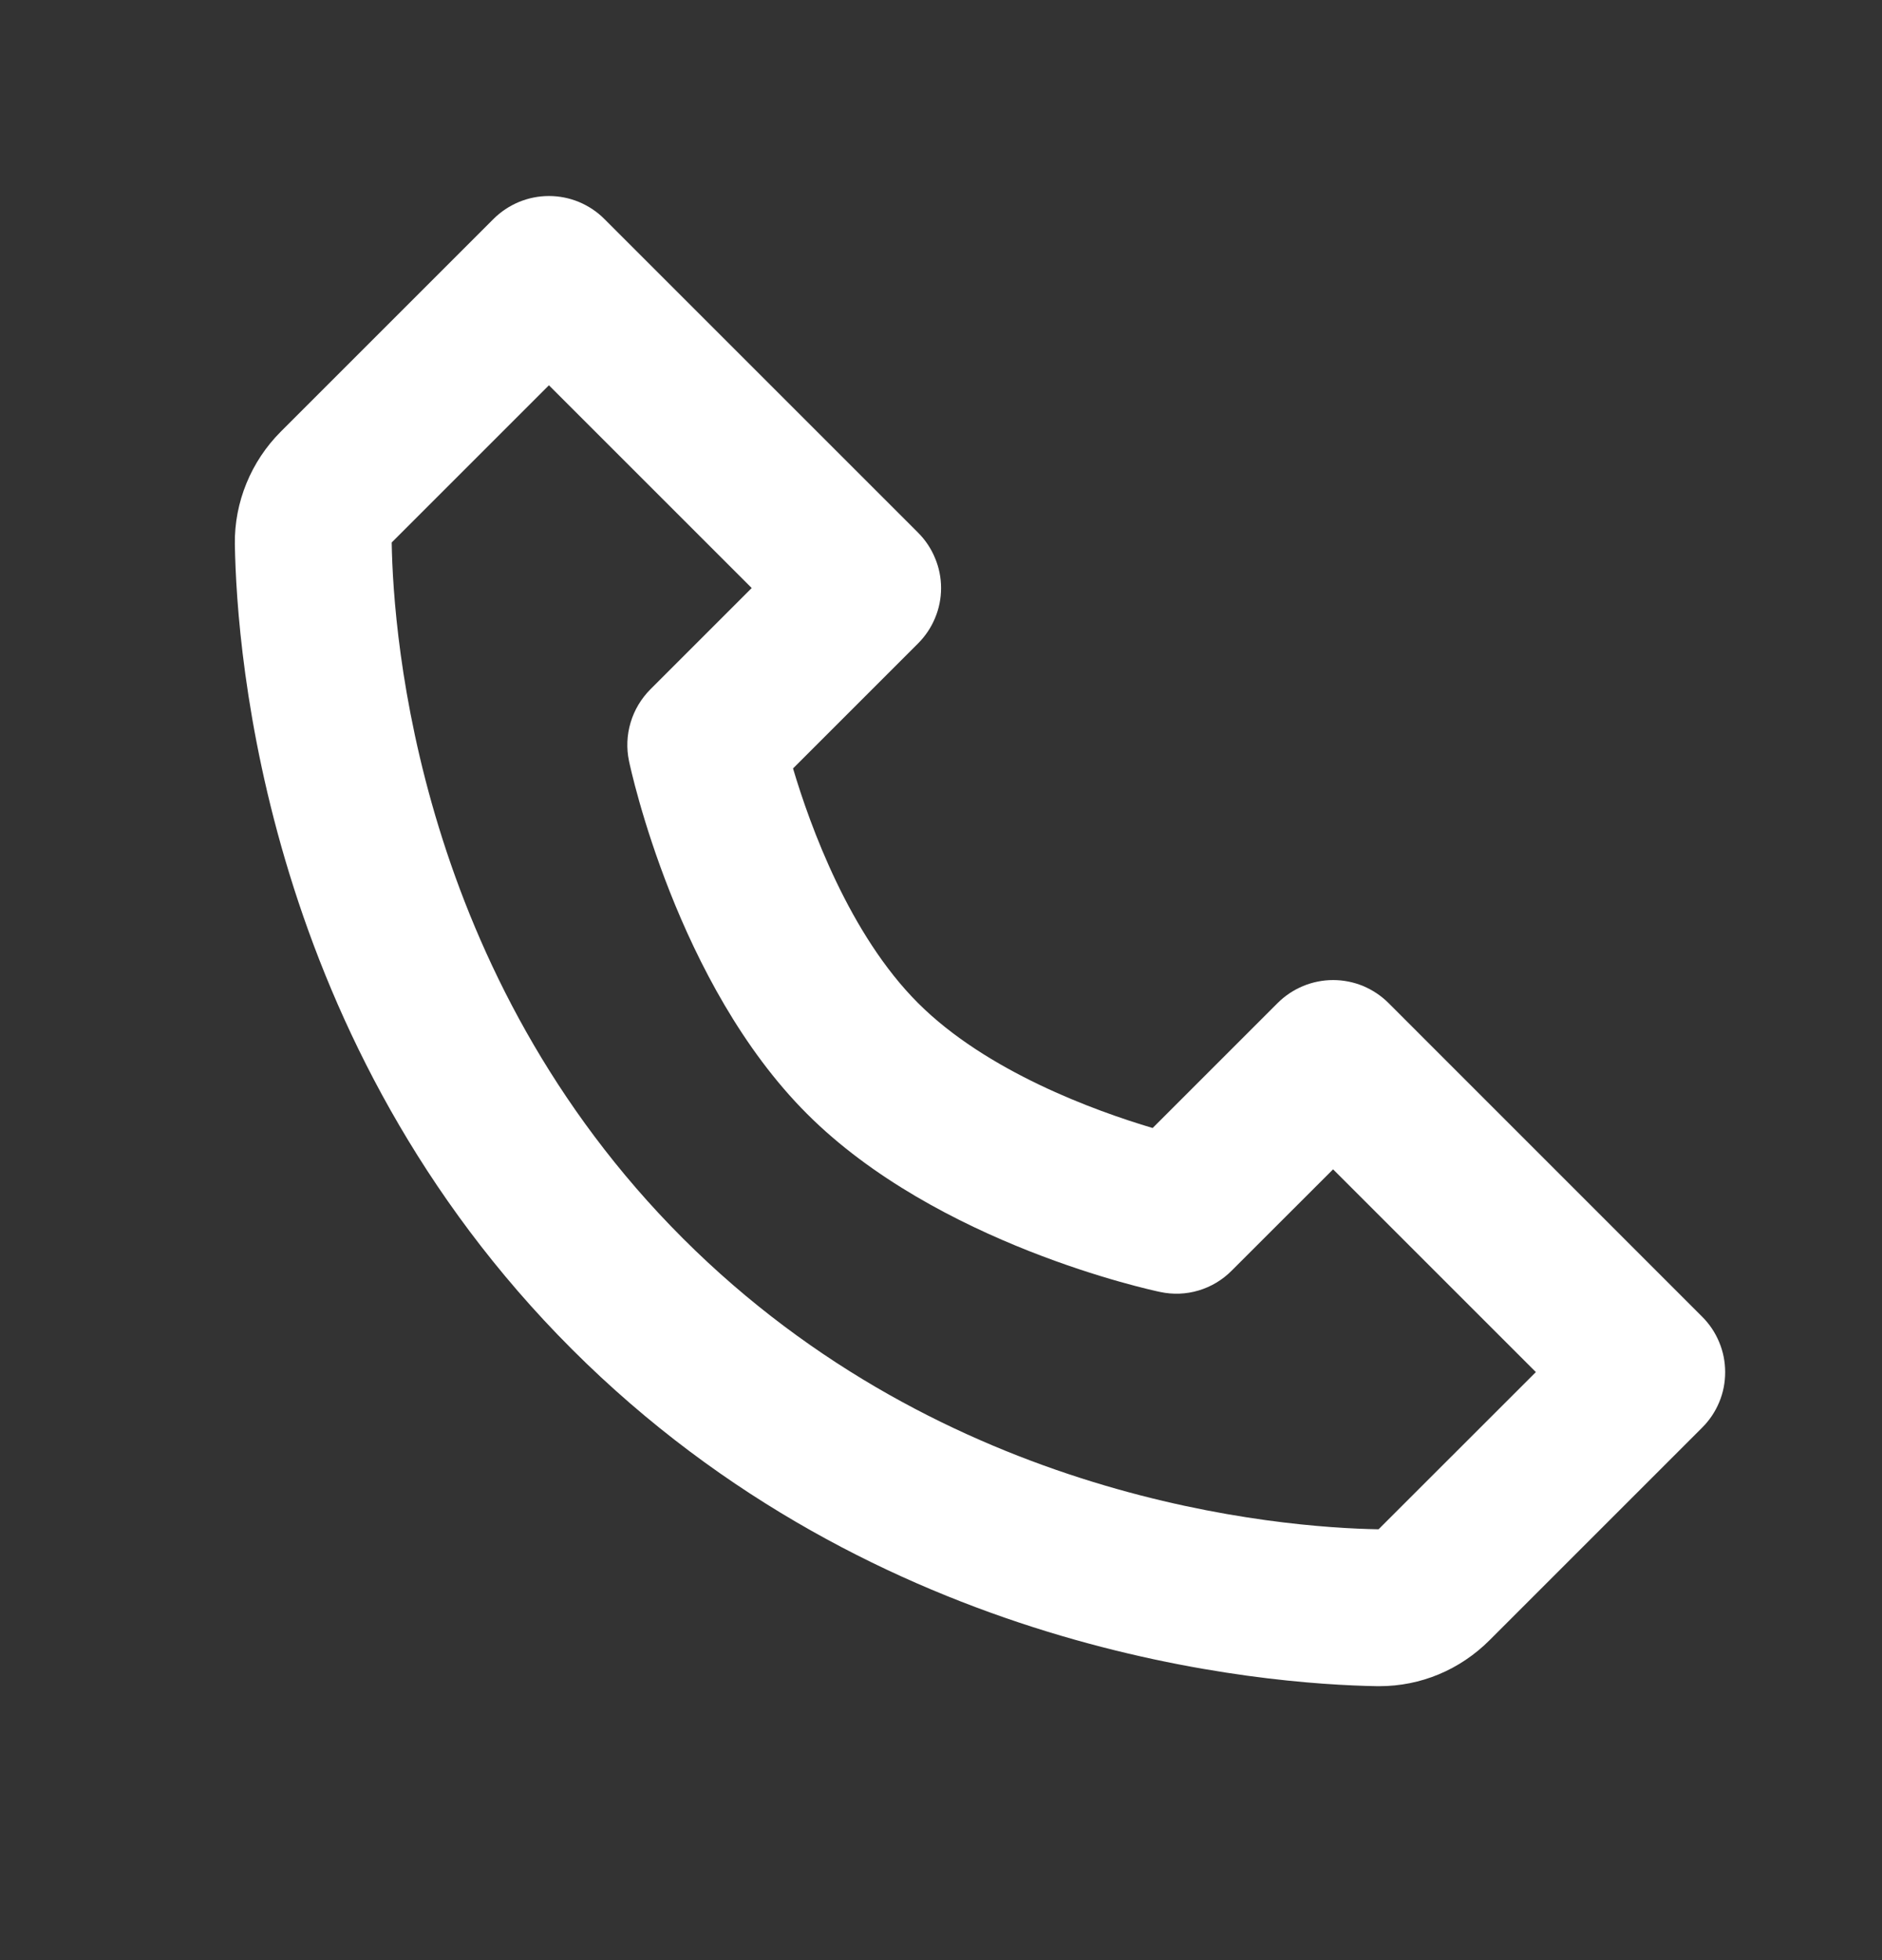 <?xml version="1.0" encoding="UTF-8"?> <svg xmlns="http://www.w3.org/2000/svg" width="24" height="25" viewBox="0 0 24 25" fill="none"><rect x="0" y="0" width="24" height="25" fill="#333333" stroke="none"/><path d="M17.707 12.793C17.614 12.7 17.504 12.627 17.383 12.576C17.262 12.526 17.132 12.5 17 12.5C16.869 12.5 16.739 12.526 16.618 12.576C16.496 12.627 16.386 12.7 16.293 12.793L14.699 14.387C13.96 14.167 12.581 13.667 11.707 12.793C10.833 11.919 10.333 10.54 10.113 9.801L11.707 8.207C11.8 8.114 11.874 8.004 11.924 7.883C11.975 7.762 12.001 7.632 12.001 7.5C12.001 7.369 11.975 7.239 11.924 7.118C11.874 6.996 11.8 6.886 11.707 6.793L7.707 2.793C7.615 2.7 7.504 2.627 7.383 2.576C7.262 2.526 7.132 2.5 7 2.5C6.869 2.5 6.739 2.526 6.618 2.576C6.496 2.627 6.386 2.7 6.293 2.793L3.581 5.505C3.201 5.885 2.987 6.407 2.995 6.94C3.018 8.364 3.395 13.31 7.293 17.208C11.191 21.106 16.137 21.482 17.562 21.506H17.59C18.118 21.506 18.617 21.298 18.995 20.92L21.707 18.208C21.8 18.115 21.874 18.005 21.924 17.884C21.975 17.763 22 17.633 22 17.501C22 17.37 21.975 17.24 21.924 17.119C21.874 16.997 21.8 16.887 21.707 16.794L17.707 12.793ZM17.58 19.505C16.332 19.484 12.062 19.149 8.707 15.793C5.341 12.427 5.015 8.142 4.995 6.919L7 4.914L9.586 7.5L8.293 8.793C8.176 8.911 8.089 9.056 8.042 9.215C7.994 9.374 7.987 9.543 8.021 9.705C8.045 9.82 8.632 12.547 10.292 14.207C11.952 15.867 14.679 16.454 14.794 16.478C14.957 16.513 15.126 16.507 15.285 16.459C15.444 16.412 15.589 16.325 15.706 16.207L17 14.914L19.586 17.5L17.58 19.505Z" fill="white"></path></svg> 